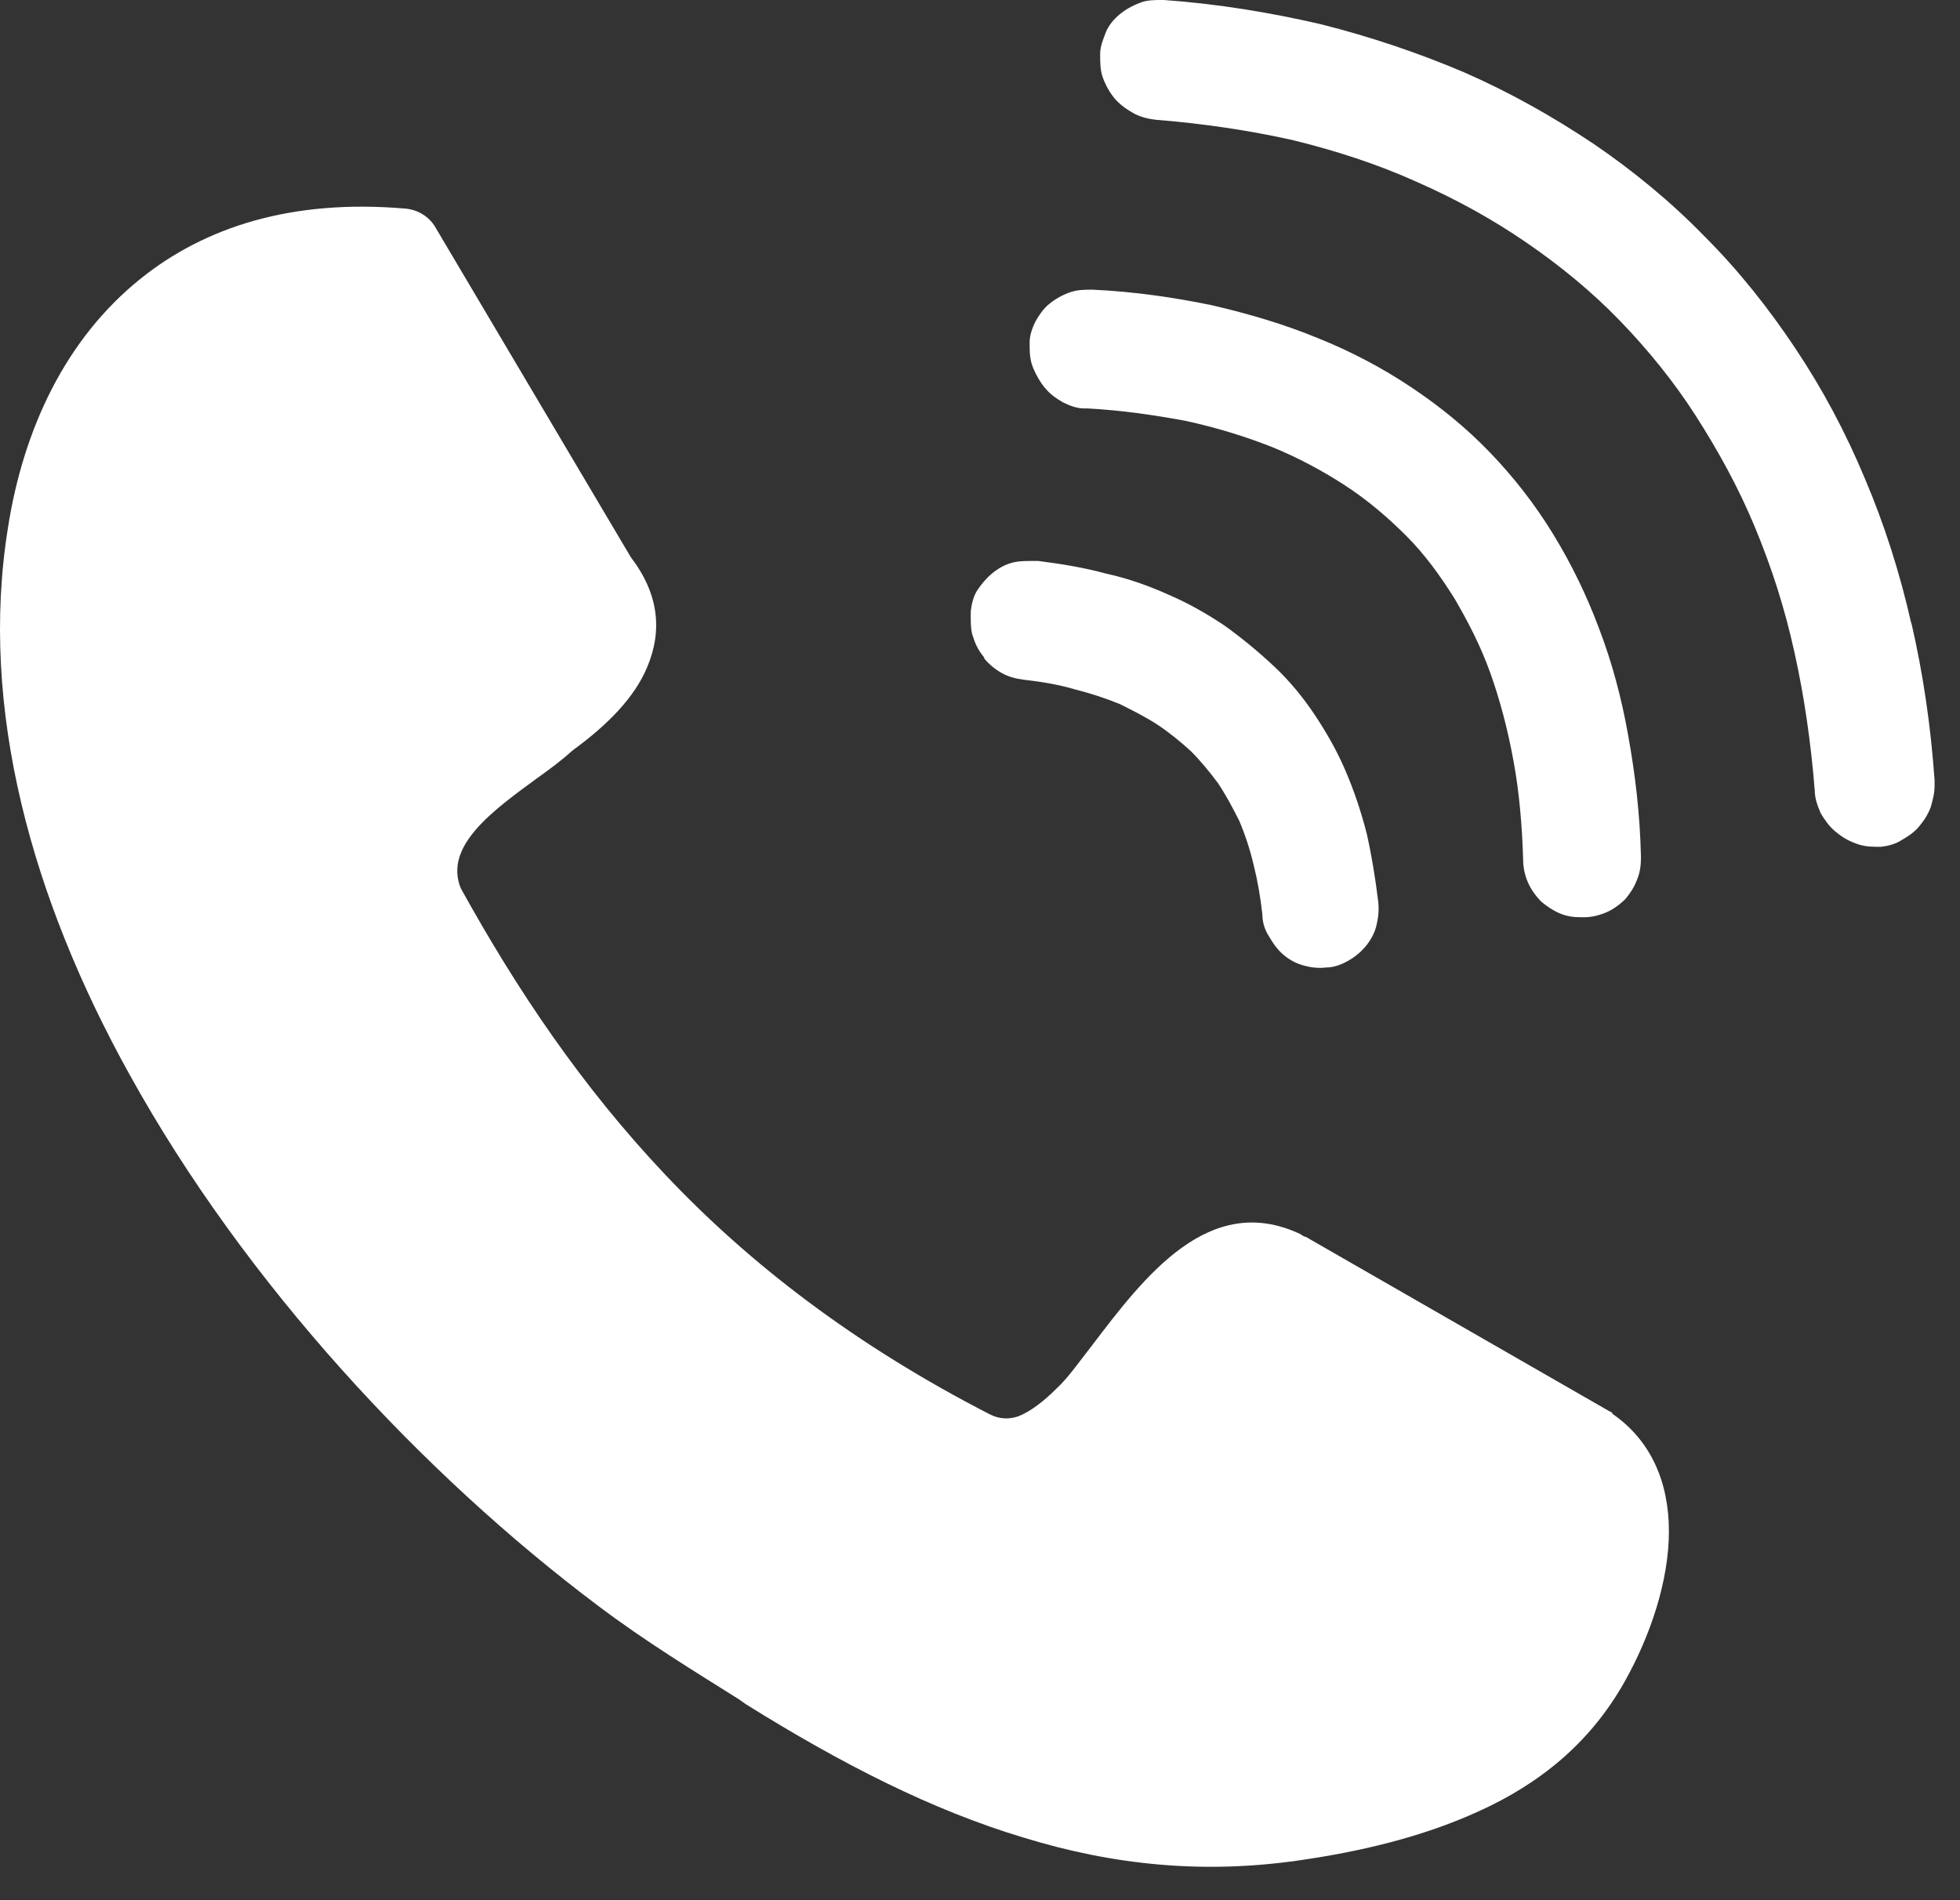 <svg width="33" height="32" viewBox="0 0 33 32" fill="none" xmlns="http://www.w3.org/2000/svg">
<rect x="0" y="0" width="33" height="32" fill="#333333" stroke="none"/>
<path d="M27.156 23.804C27.156 23.804 27.123 23.772 27.107 23.772L21.985 20.829C21.953 20.829 21.92 20.796 21.888 20.78C20.36 20.064 19.27 21.495 18.392 22.65C18.165 22.942 17.969 23.219 17.791 23.381C17.579 23.593 17.352 23.772 17.14 23.853C16.994 23.902 16.831 23.902 16.669 23.82C14.392 22.65 12.62 21.284 11.206 19.788C9.791 18.292 8.702 16.666 7.758 14.959C7.466 14.244 8.311 13.642 9.043 13.105C9.271 12.943 9.466 12.796 9.645 12.634C10.246 12.195 10.685 11.74 10.896 11.236C11.157 10.618 11.092 10 10.62 9.382L7.336 3.837C7.238 3.659 7.043 3.528 6.815 3.512C4.913 3.35 3.45 3.821 2.36 4.699C1.108 5.707 0.393 7.219 0.133 8.894C-0.355 11.935 0.539 15.138 2.182 18.097C4.133 21.625 7.124 24.829 10.067 27.04C10.864 27.642 11.693 28.146 12.441 28.617L12.555 28.698C14.197 29.723 15.709 30.487 17.221 30.942C18.75 31.414 20.262 31.56 21.855 31.332C22.88 31.186 23.937 30.942 24.896 30.503C25.904 30.048 26.766 29.365 27.351 28.324C27.79 27.544 28.099 26.617 28.099 25.788C28.099 24.975 27.806 24.259 27.14 23.804H27.156Z" fill="white"/>
<path d="M32.181 10.504C31.986 9.642 31.726 8.829 31.401 8.065C31.076 7.284 30.686 6.553 30.23 5.87C29.775 5.187 29.271 4.553 28.702 3.984C28.133 3.398 27.499 2.878 26.832 2.423C26.149 1.967 25.434 1.561 24.653 1.219C23.889 0.894 23.076 0.618 22.231 0.406C21.385 0.211 20.507 0.065 19.597 0H19.564C19.434 0 19.304 -7.46245e-07 19.19 0.049C19.06 0.098 18.946 0.163 18.849 0.244C18.751 0.325 18.67 0.423 18.621 0.537C18.572 0.667 18.523 0.78 18.523 0.911C18.523 1.057 18.523 1.187 18.572 1.317C18.621 1.447 18.686 1.561 18.767 1.658C18.849 1.756 18.962 1.837 19.076 1.902C19.19 1.967 19.32 2 19.45 2.016C20.263 2.081 21.027 2.195 21.759 2.358C22.491 2.537 23.19 2.764 23.84 3.057C24.507 3.349 25.125 3.691 25.694 4.081C26.263 4.471 26.799 4.91 27.271 5.398C27.742 5.886 28.181 6.423 28.555 7.008C28.929 7.593 29.271 8.211 29.547 8.878C29.824 9.544 30.051 10.244 30.214 10.992C30.377 11.723 30.49 12.504 30.555 13.317C30.555 13.447 30.604 13.577 30.653 13.691C30.718 13.804 30.799 13.918 30.897 13.999C30.994 14.081 31.092 14.146 31.222 14.195C31.336 14.243 31.45 14.26 31.58 14.26H31.677C31.807 14.243 31.921 14.211 32.019 14.146C32.133 14.081 32.23 14.016 32.311 13.918C32.393 13.821 32.458 13.723 32.507 13.593C32.539 13.479 32.572 13.365 32.572 13.235V13.138C32.507 12.211 32.376 11.333 32.181 10.488V10.504Z" fill="white"/>
<path d="M16.571 11.089C16.653 11.187 16.75 11.268 16.864 11.333C16.978 11.398 17.108 11.431 17.238 11.447C17.531 11.48 17.823 11.528 18.1 11.61C18.36 11.675 18.604 11.756 18.848 11.854C19.075 11.967 19.303 12.081 19.498 12.211C19.693 12.341 19.872 12.488 20.051 12.65C20.213 12.813 20.36 12.992 20.506 13.187C20.636 13.382 20.75 13.594 20.864 13.821C20.961 14.049 21.043 14.293 21.108 14.569C21.173 14.829 21.222 15.106 21.254 15.398C21.254 15.545 21.303 15.675 21.368 15.772C21.433 15.886 21.514 16 21.612 16.081C21.709 16.163 21.823 16.227 21.953 16.26C22.067 16.293 22.197 16.309 22.327 16.293C22.457 16.293 22.587 16.244 22.701 16.179C22.815 16.114 22.913 16.032 22.994 15.935C23.075 15.837 23.14 15.723 23.173 15.593C23.205 15.463 23.221 15.333 23.205 15.187C23.156 14.78 23.091 14.39 23.01 14.033C22.913 13.659 22.799 13.317 22.652 12.976C22.506 12.634 22.327 12.325 22.132 12.033C21.937 11.74 21.709 11.463 21.449 11.22C21.189 10.976 20.913 10.748 20.62 10.537C20.327 10.341 20.018 10.163 19.677 10.016C19.352 9.87 18.994 9.74 18.62 9.659C18.262 9.561 17.872 9.496 17.482 9.447H17.384C17.254 9.447 17.14 9.447 17.027 9.48C16.913 9.512 16.799 9.577 16.701 9.659C16.604 9.74 16.523 9.838 16.458 9.935C16.392 10.033 16.36 10.163 16.344 10.293C16.344 10.325 16.344 10.358 16.344 10.39C16.344 10.504 16.344 10.634 16.392 10.748C16.425 10.862 16.49 10.976 16.571 11.073V11.089Z" fill="white"/>
<path d="M17.612 6.553C17.694 6.65 17.791 6.715 17.905 6.78C18.003 6.829 18.133 6.878 18.247 6.878H18.279H18.311C18.897 6.91 19.45 6.992 19.97 7.089C20.49 7.203 20.962 7.349 21.417 7.528C21.856 7.707 22.279 7.935 22.653 8.179C23.027 8.423 23.368 8.715 23.677 9.024C23.986 9.333 24.246 9.691 24.49 10.081C24.718 10.471 24.929 10.878 25.092 11.333C25.254 11.788 25.384 12.276 25.482 12.813C25.579 13.333 25.628 13.902 25.645 14.487C25.645 14.617 25.677 14.748 25.726 14.861C25.775 14.975 25.856 15.089 25.953 15.187C26.051 15.268 26.148 15.333 26.262 15.382C26.376 15.43 26.49 15.447 26.62 15.447H26.669C26.799 15.447 26.929 15.414 27.043 15.365C27.157 15.317 27.27 15.235 27.368 15.138C27.449 15.04 27.514 14.943 27.563 14.813C27.612 14.699 27.628 14.569 27.628 14.455V14.422C27.612 13.707 27.531 13.04 27.417 12.406C27.303 11.756 27.14 11.154 26.929 10.601C26.718 10.032 26.457 9.496 26.148 8.992C25.84 8.488 25.482 8.032 25.092 7.626C24.685 7.203 24.246 6.845 23.758 6.52C23.271 6.195 22.75 5.919 22.181 5.691C21.628 5.463 21.027 5.284 20.393 5.138C19.759 5.008 19.092 4.91 18.393 4.878C18.263 4.878 18.133 4.878 18.003 4.927C17.872 4.975 17.759 5.041 17.661 5.122C17.564 5.203 17.498 5.301 17.433 5.415C17.385 5.512 17.336 5.642 17.336 5.756V5.805V5.854C17.336 5.984 17.352 6.097 17.401 6.211C17.45 6.325 17.515 6.439 17.596 6.536L17.612 6.553Z" fill="white"/>
</svg>
